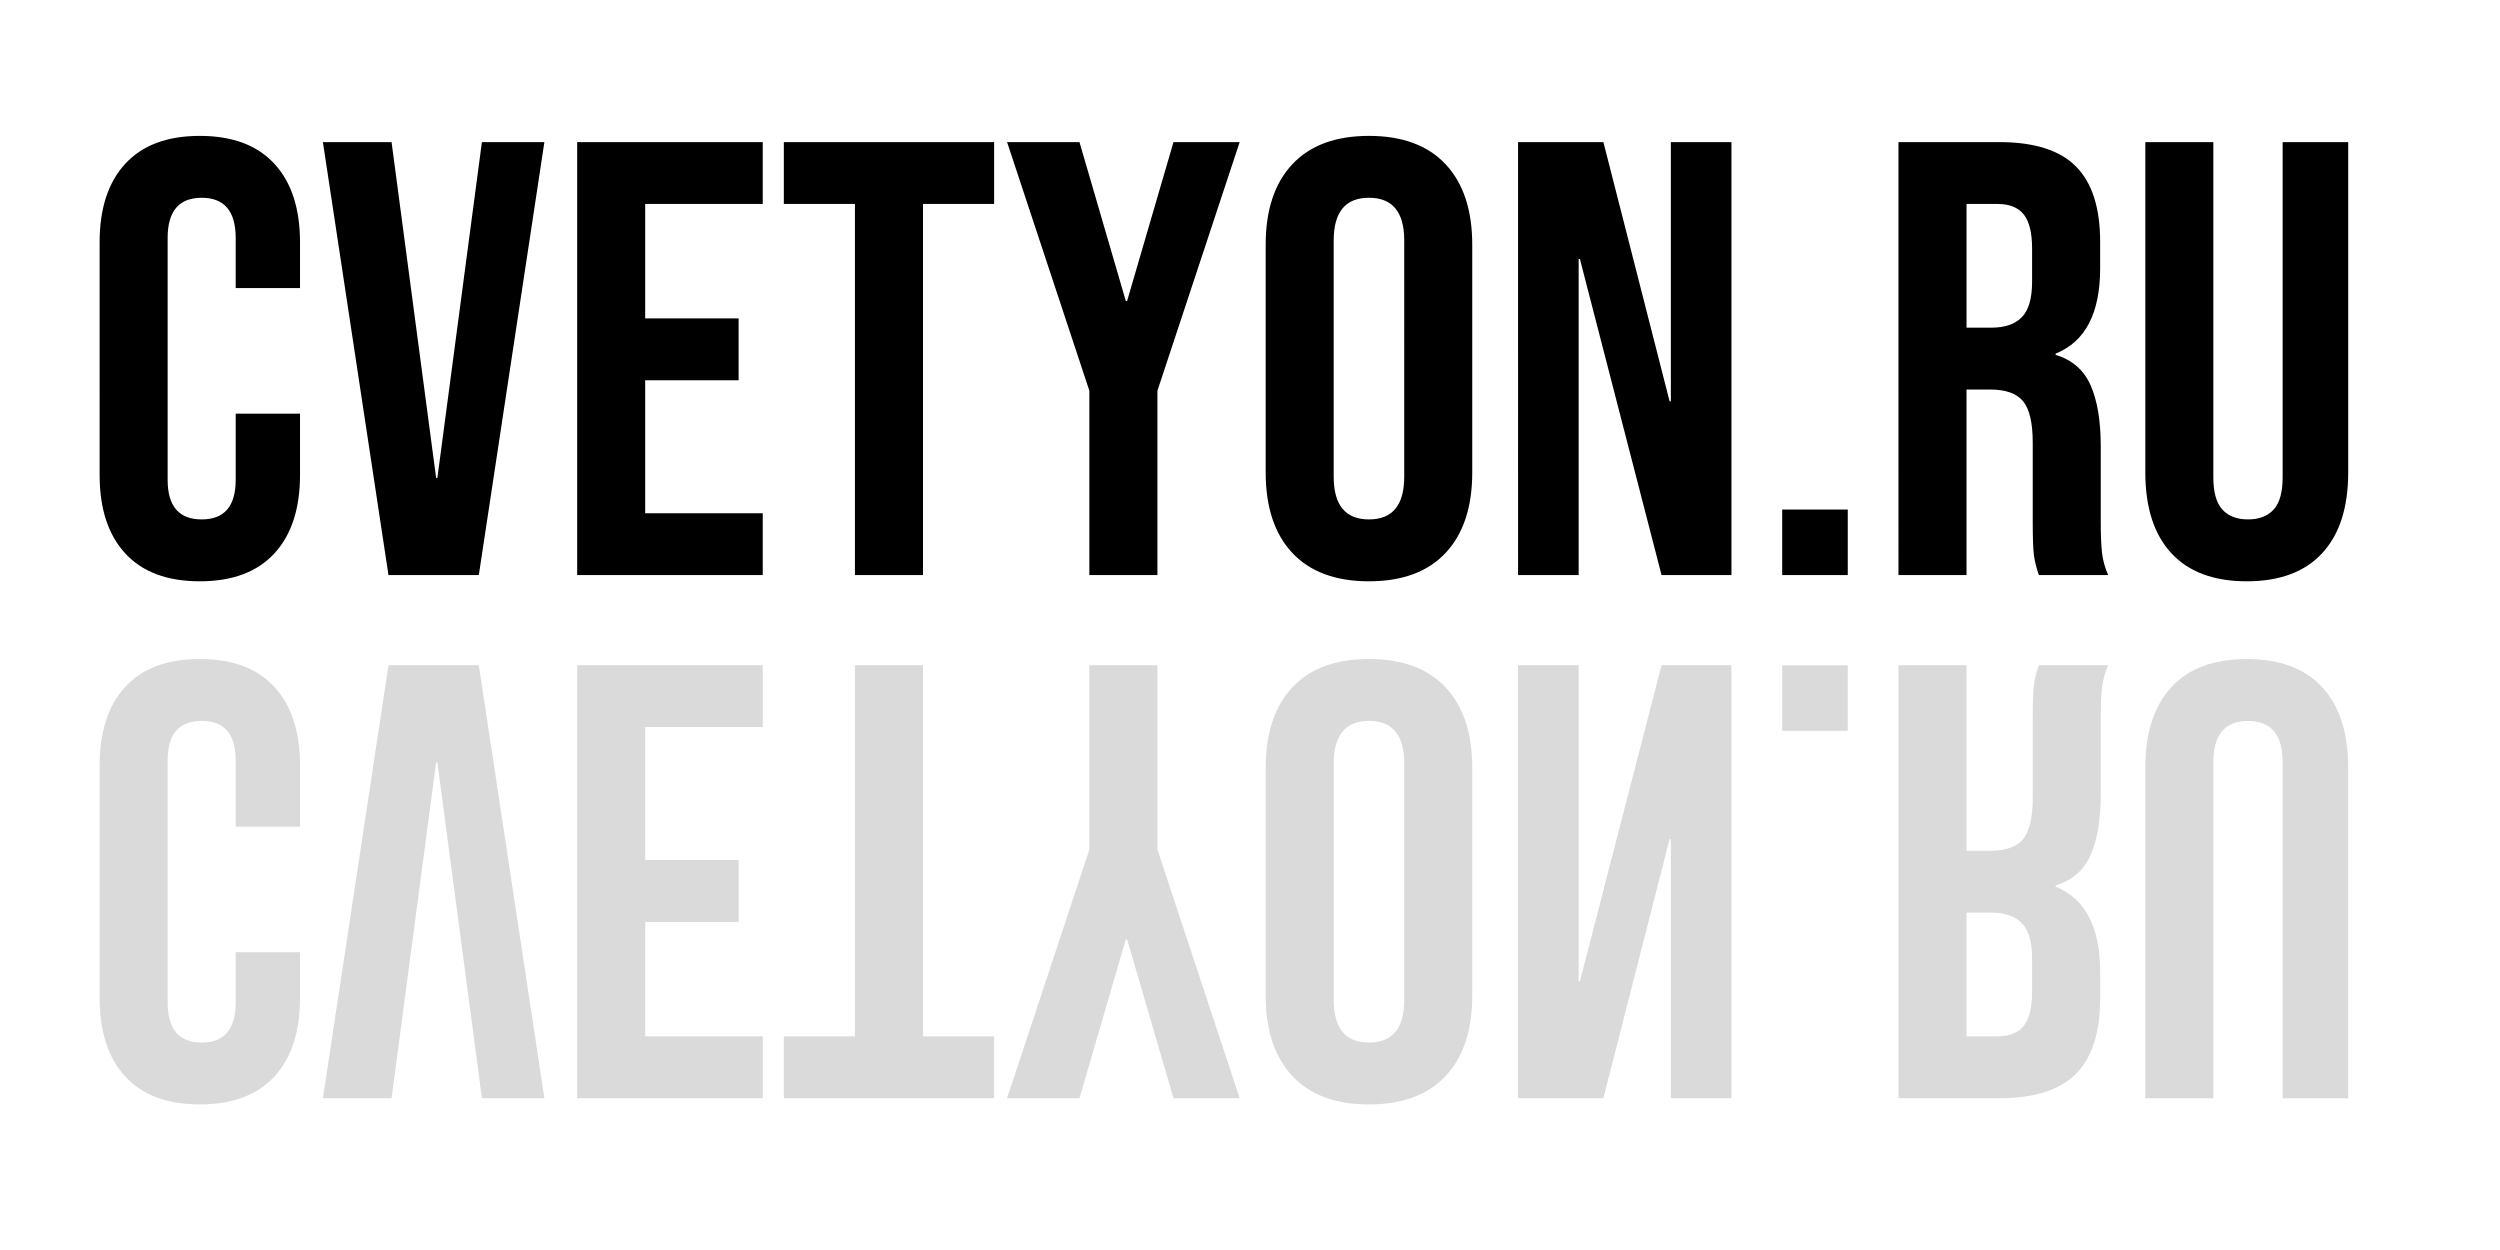 <svg xmlns="http://www.w3.org/2000/svg" xml:space="preserve" data-id="" data-version="1" viewBox="0 0 350 175"><g data-padding="20"><g transform="translate(-445 4.324)scale(0.6)"><rect width="585.842" height="170.63" x="484.216" y="-85.221" fill="none" rx="0" ry="0" transform="matrix(.96 0 0 .96 280.48 82.03)"/><path d="M788.291 128.43q-11.4 0-17.39-6.5-5.99-6.49-5.99-18.33V49.33q0-11.84 5.99-18.33 5.99-6.5 17.39-6.5t17.39 6.5q5.99 6.49 5.99 18.33v10.68h-15.01V48.32q0-9.38-7.94-9.38t-7.94 9.38v56.44q0 9.23 7.94 9.23t7.94-9.23V89.31h15.01v14.29q0 11.84-5.99 18.33-5.99 6.5-17.39 6.5m44.02-1.45-15.3-101.03h16.02l10.4 78.37h.29l10.39-78.37h14.58l-15.3 101.03Zm44.03 0V25.95h43.3v14.43h-27.43v26.7h21.8v14.44h-21.8v31.03h27.43v14.43Zm64.81 0v-86.6h-16.59V25.95h49.07v14.43h-16.6v86.6Zm54.7 0V83.97l-19.2-58.02h16.89l10.82 37.09h.29l10.83-37.09h15.44l-19.19 58.02v43.01Zm65.24 1.45q-11.69 0-17.9-6.64-6.2-6.64-6.2-18.77V49.91q0-12.13 6.2-18.77 6.21-6.64 17.9-6.64t17.9 6.64q6.2 6.64 6.2 18.77v53.11q0 12.13-6.2 18.77-6.21 6.64-17.9 6.64m0-14.44q8.23 0 8.23-9.96V48.9q0-9.96-8.23-9.96t-8.23 9.96v55.13q0 9.96 8.23 9.96m34.79 12.99V25.95h19.91l15.45 60.48h.29V25.95h14.14v101.03h-16.31l-19.05-73.75h-.29v73.75Zm61.63 0v-15.3h15.3v15.3Zm27.13 0V25.95h23.53q12.27 0 17.9 5.7t5.63 17.54v6.2q0 15.74-10.39 19.92v.29q5.77 1.73 8.15 7.07t2.38 14.29v17.76q0 4.33.29 7t1.45 5.26h-16.17q-.87-2.45-1.16-4.61-.28-2.17-.28-7.8V96.1q0-6.93-2.24-9.67-2.24-2.75-7.72-2.75h-5.49v43.3Zm15.88-57.73h5.78q4.76 0 7.14-2.46 2.38-2.45 2.38-8.22v-7.8q0-5.48-1.95-7.94-1.95-2.45-6.13-2.45h-7.22Zm65.39 59.18q-11.55 0-17.61-6.57t-6.06-18.84V25.95h15.87v78.23q0 5.19 2.1 7.5 2.09 2.31 5.99 2.31 3.89 0 5.99-2.31 2.09-2.31 2.09-7.5V25.95h15.3v77.07q0 12.27-6.06 18.84-6.07 6.57-17.61 6.57"/><rect width="585.842" height="170.63" x="484.216" y="-85.409" fill="none" rx="0" ry="0" transform="matrix(.96 0 0 -.96 280.48 192.79)"/><path fill="#dadada" d="M788.291 146.56q-11.4 0-17.39 6.5-5.99 6.49-5.99 18.33v54.27q0 11.84 5.99 18.33 5.99 6.5 17.39 6.5t17.39-6.5q5.99-6.49 5.99-18.33v-10.68h-15.01v11.69q0 9.38-7.94 9.38t-7.94-9.38v-56.43q0-9.24 7.94-9.24t7.94 9.24v15.44h15.01v-14.29q0-11.84-5.99-18.33-5.99-6.5-17.39-6.5m44.02 1.45-15.3 101.03h16.02l10.4-78.37h.29l10.39 78.37h14.58l-15.3-101.03Zm44.03 0v101.03h43.3v-14.43h-27.43v-26.7h21.8v-14.44h-21.8v-31.03h27.43v-14.43Zm64.81 0v86.6h-16.59v14.43h49.07v-14.43h-16.6v-86.6Zm54.7 0v43.01l-19.2 58.02h16.89l10.82-37.09h.29l10.83 37.09h15.44l-19.19-58.02v-43.01Zm65.24-1.45q-11.69 0-17.9 6.64-6.2 6.64-6.2 18.77v53.11q0 12.13 6.2 18.77 6.21 6.64 17.9 6.64t17.9-6.64q6.2-6.64 6.2-18.77v-53.11q0-12.13-6.2-18.77-6.21-6.64-17.9-6.64m0 14.44q8.23 0 8.23 9.96v55.13q0 9.96-8.23 9.96t-8.23-9.96v-55.13q0-9.96 8.23-9.96m34.79-12.99v101.03h19.91l15.45-60.47h.29v60.47h14.14V148.01h-16.31l-19.05 73.75h-.29v-73.75Zm61.63.01v15.3h15.3v-15.3Zm27.13-.01v101.03h23.53q12.27 0 17.9-5.7t5.63-17.53v-6.21q0-15.73-10.39-19.92v-.29q5.77-1.73 8.15-7.07t2.38-14.29v-17.75q0-4.33.29-7 .29-2.68 1.45-5.27h-16.17q-.87 2.45-1.16 4.62-.28 2.16-.28 7.79v18.48q0 6.92-2.24 9.67-2.24 2.74-7.72 2.74h-5.49v-43.3Zm15.88 57.73h5.78q4.76 0 7.14 2.46 2.38 2.45 2.38 8.22v7.8q0 5.48-1.95 7.94-1.95 2.45-6.13 2.45h-7.22Zm65.39-59.17q-11.55 0-17.61 6.57t-6.06 18.84v77.07h15.87v-78.23q0-5.19 2.1-7.5 2.09-2.31 5.99-2.31 3.89 0 5.99 2.31 2.09 2.31 2.09 7.5v78.23h15.3v-77.07q0-12.27-6.06-18.84-6.07-6.57-17.61-6.57"/></g><path fill="transparent" stroke="transparent" d="M719 0h562v275H719z"/></g></svg>